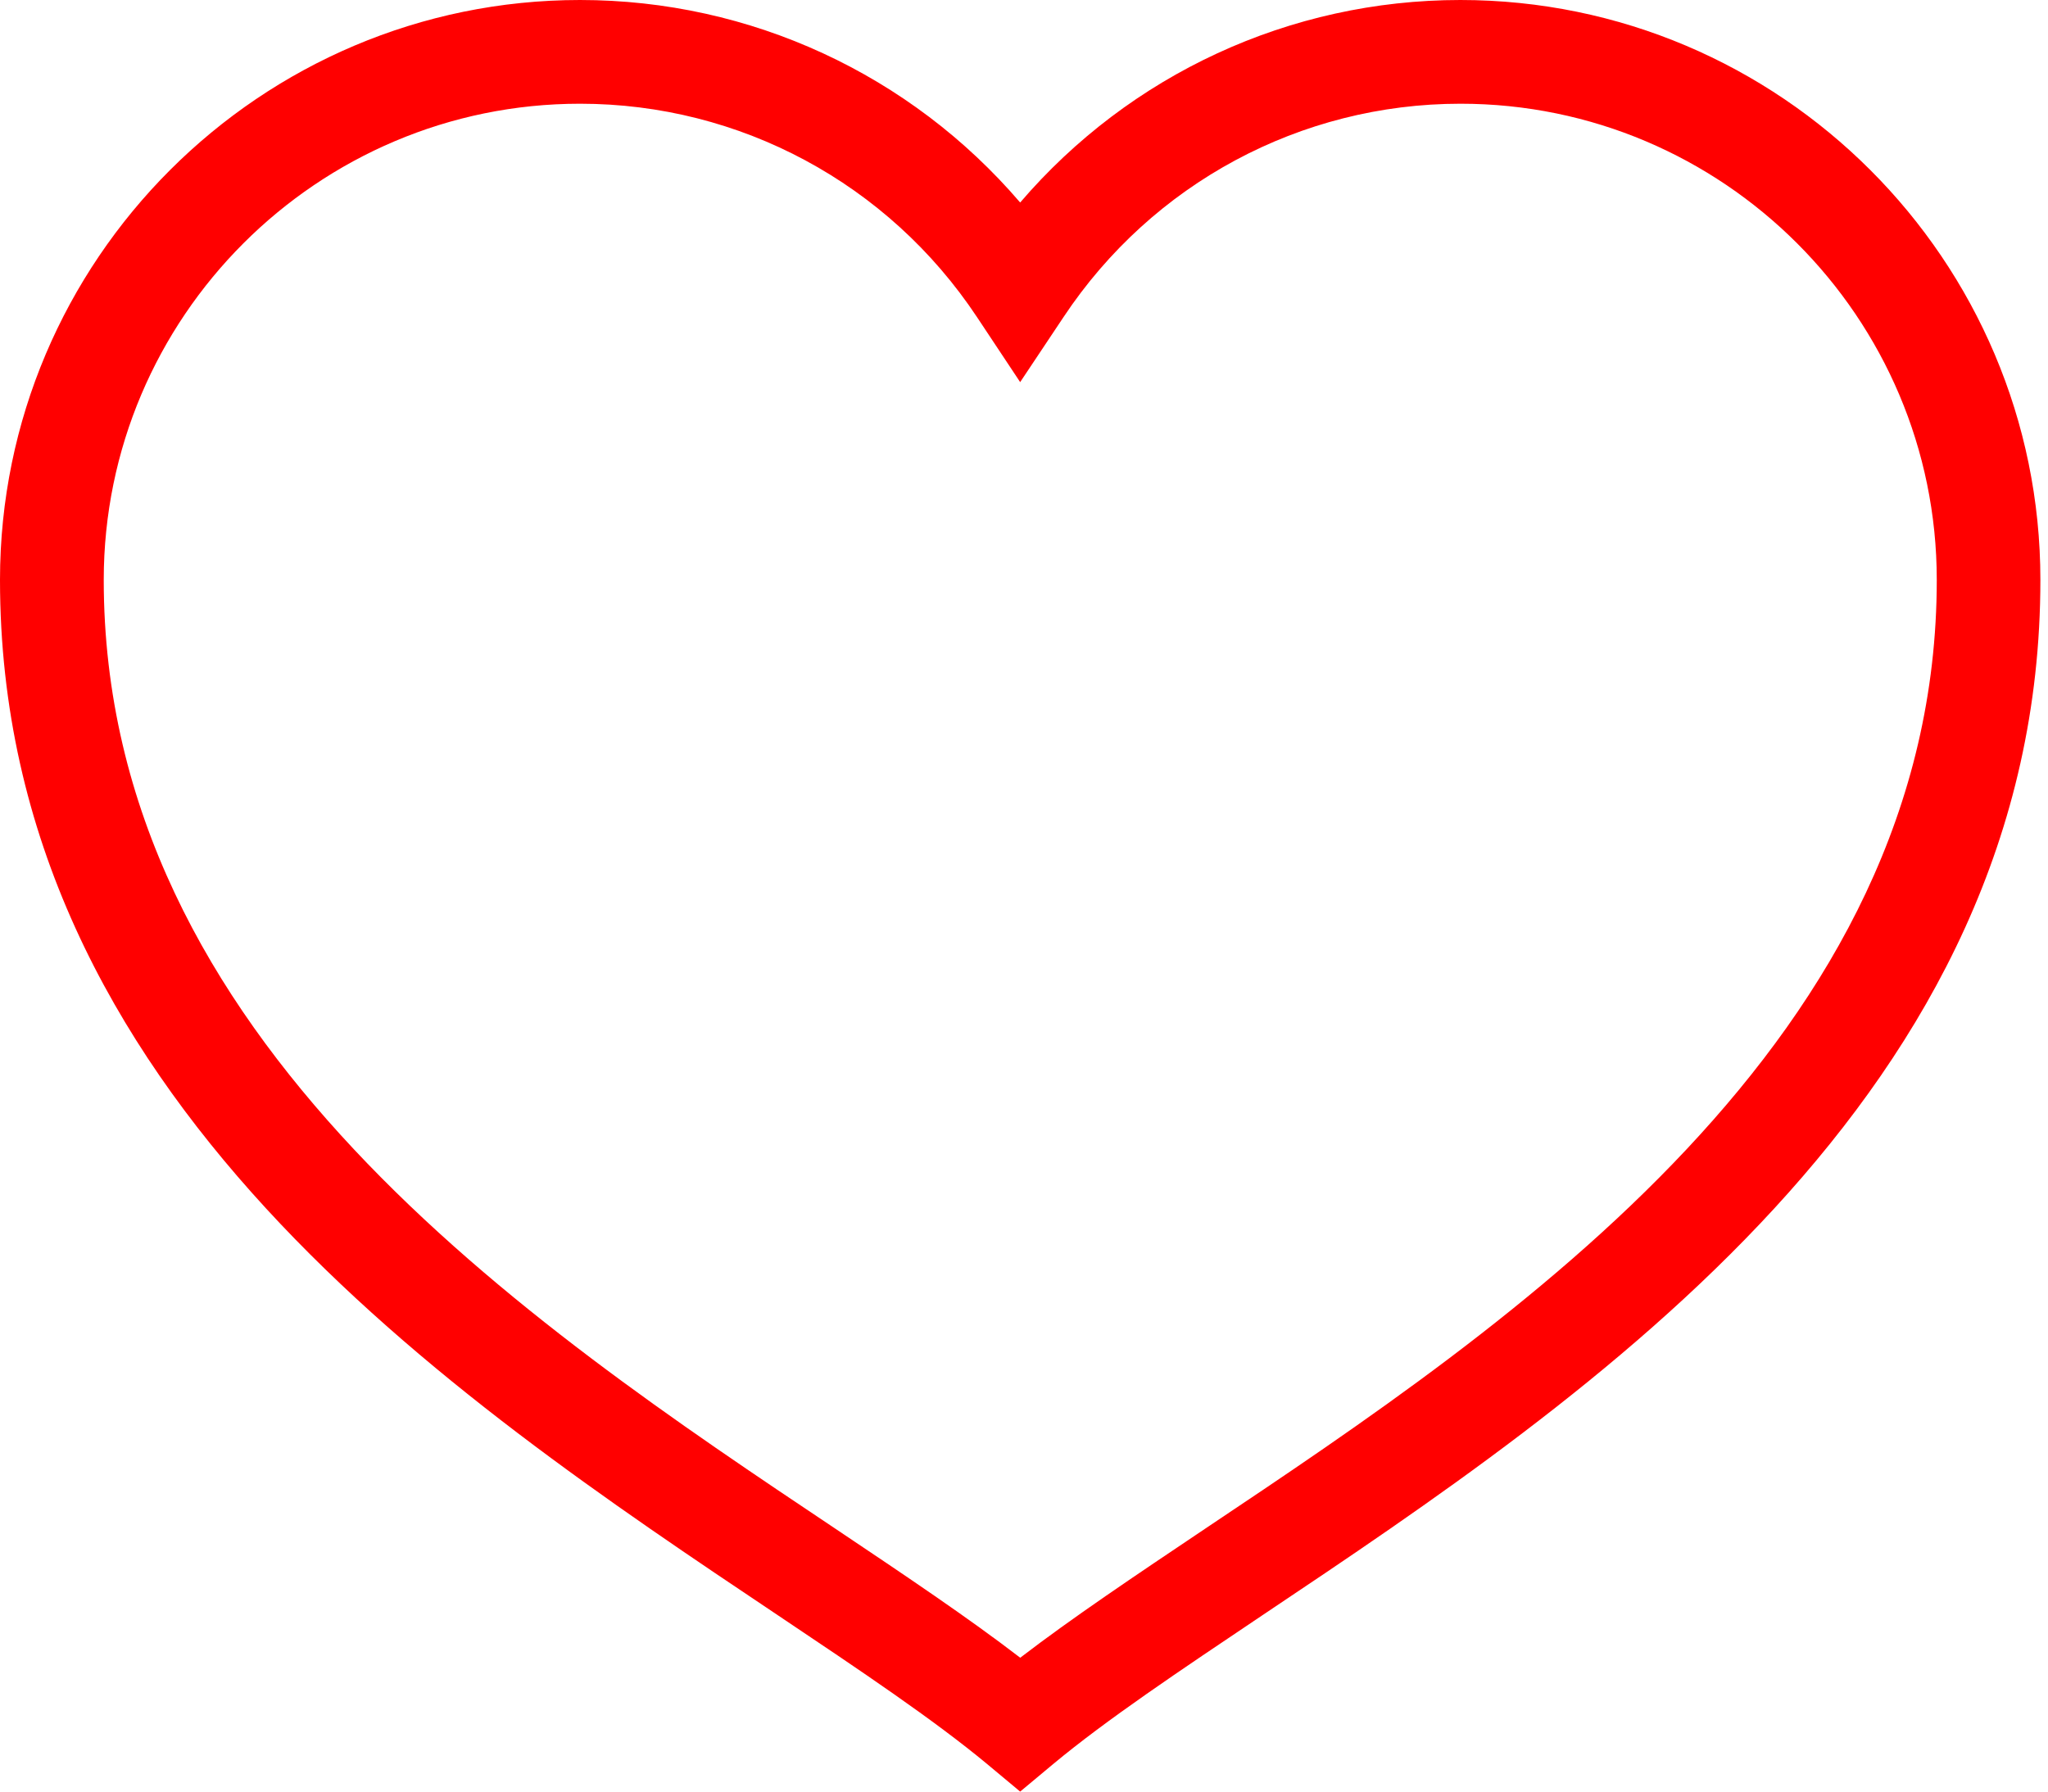 <?xml version="1.0" encoding="utf-8"?>
<!-- Generator: Adobe Illustrator 15.0.0, SVG Export Plug-In . SVG Version: 6.00 Build 0)  -->
<!DOCTYPE svg PUBLIC "-//W3C//DTD SVG 1.1//EN" "http://www.w3.org/Graphics/SVG/1.1/DTD/svg11.dtd">
<svg version="1.1" id="Layer_1" xmlns="http://www.w3.org/2000/svg" xmlns:xlink="http://www.w3.org/1999/xlink" x="0px" y="0px"
	 width="32px" fill="red" height="28px" viewBox="-2 -1.5 32 28" enable-background="new -2 -1.5 32 28" xml:space="preserve">
<g>
	<path d="M13.94,26.5l-0.519-0.433c-0.833-0.691-1.96-1.447-3.267-2.323C5.025,20.31-2,15.608-2,7.563C-2,2.565,2.065-1.5,7.063-1.5
		c2.667,0,5.165,1.166,6.877,3.165C15.653-0.334,18.15-1.5,20.818-1.5c4.998,0,9.063,4.065,9.063,9.063
		c0,8.045-7.026,12.746-12.156,16.181c-1.305,0.876-2.435,1.632-3.266,2.323L13.94,26.5z M7.063,0.121
		c-4.104,0-7.442,3.338-7.442,7.442c0,7.18,6.609,11.604,11.437,14.832c1.098,0.736,2.074,1.391,2.883,2.013
		c0.81-0.622,1.786-1.276,2.884-2.013c4.827-3.229,11.437-7.652,11.437-14.832c0-4.104-3.338-7.442-7.442-7.442
		c-2.499,0-4.815,1.246-6.202,3.334L13.94,4.472l-0.675-1.017C11.879,1.367,9.562,0.121,7.063,0.121z"/>
</g>
</svg>
